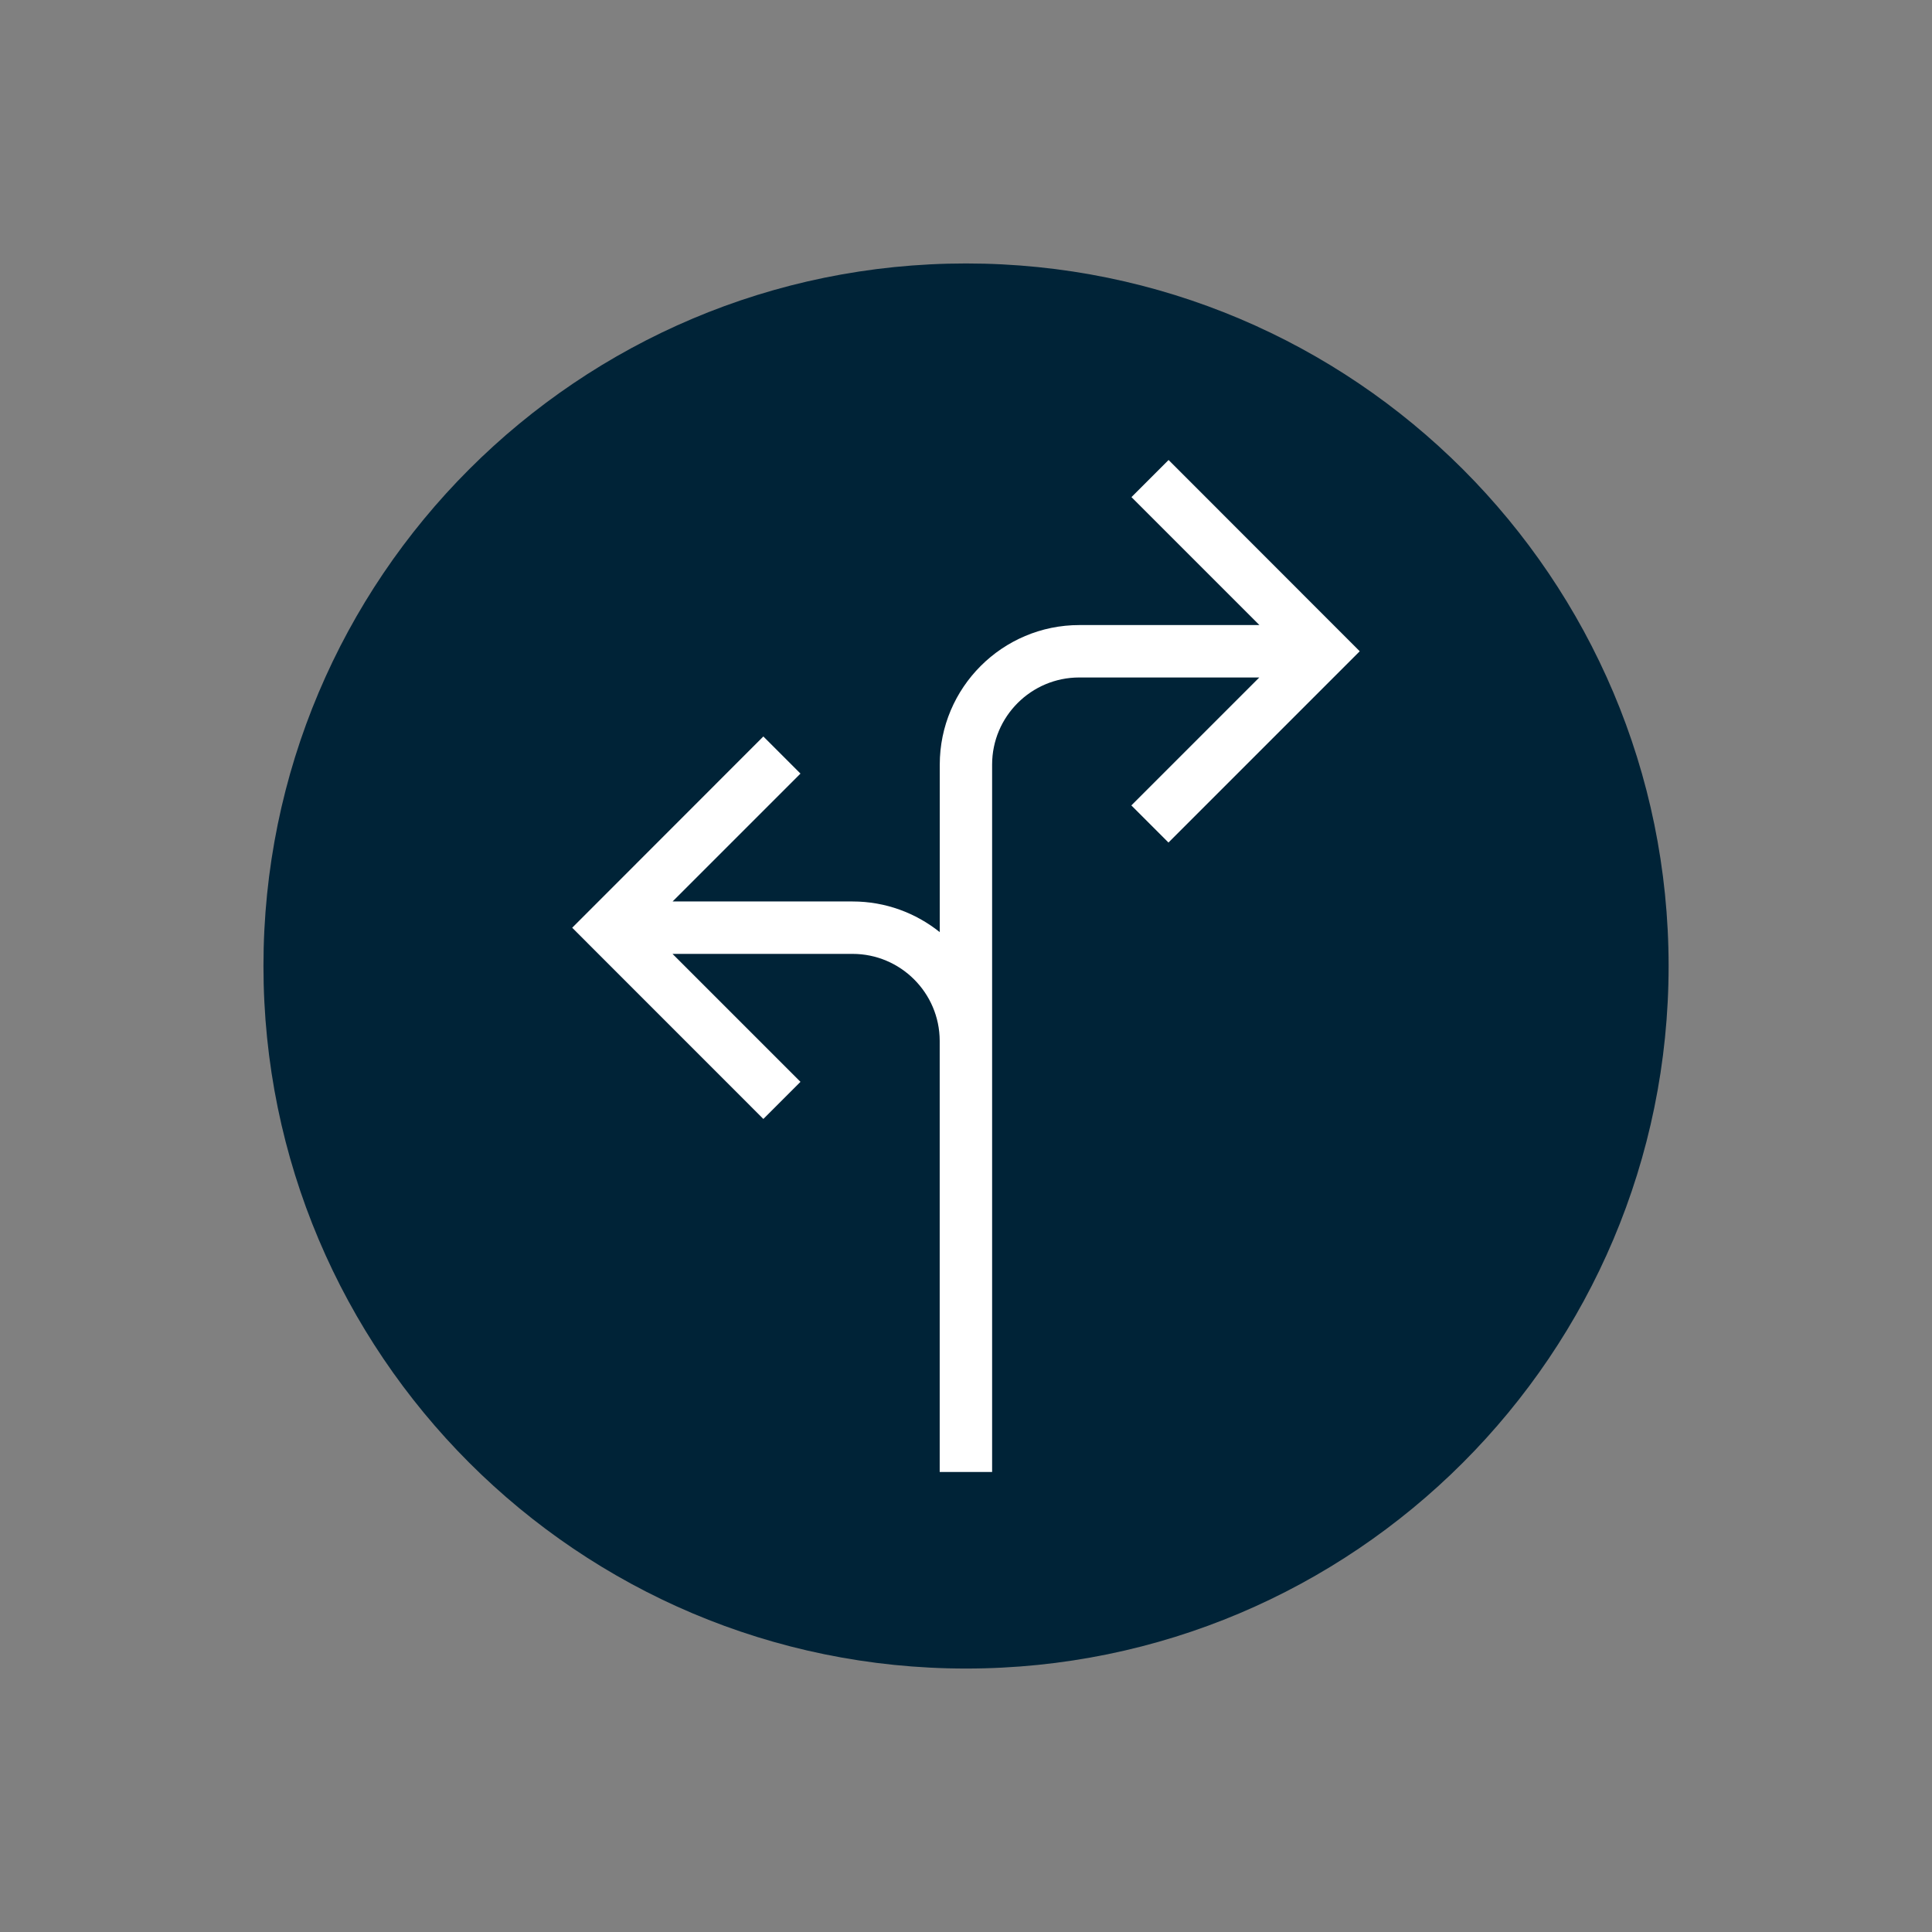 <?xml version="1.0" encoding="utf-8"?>
<!-- Generator: Adobe Illustrator 20.0.0, SVG Export Plug-In . SVG Version: 6.00 Build 0)  -->
<svg version="1.1" xmlns="http://www.w3.org/2000/svg" xmlns:xlink="http://www.w3.org/1999/xlink" x="0px" y="0px"
	 width="31.181px" height="31.181px" viewBox="0 0 31.181 31.181" style="enable-background:new 0 0 31.181 31.181;"
	 xml:space="preserve">
<rect x="0" y="0" width="31.181" height="31.181" fill="#808080" stroke="none"/>
<style type="text/css">
	.st0{fill:#002337;}
	.st1{fill:#FFFFFF;}
</style>
<g id="Ebene_2">
</g>
<g id="Ebene_3">
	<g>
		<path class="st0" d="M15.591,26.929c6.262,0,11.339-5.077,11.339-11.339S21.853,4.252,15.591,4.252S4.252,9.328,4.252,15.59
			S9.329,26.929,15.591,26.929"/>
		<path class="st1" d="M18.86,7.424l-0.599,0.599l2.065,2.065H17.42c-1.242,0-2.253,1.01-2.253,2.253v2.703
			c-0.386-0.309-0.875-0.495-1.407-0.495h-2.905l2.064-2.064l-0.599-0.599l-3.085,3.087l3.085,3.086l0.599-0.599l-2.065-2.065h2.906
			c0.774,0,1.404,0.629,1.406,1.402v6.96h0h0.846v-6.955V12.34c0-0.776,0.631-1.406,1.406-1.406h2.906l-2.065,2.065l0.599,0.599
			l3.087-3.087L18.86,7.424z"/>
	</g>
</g>
</svg>

